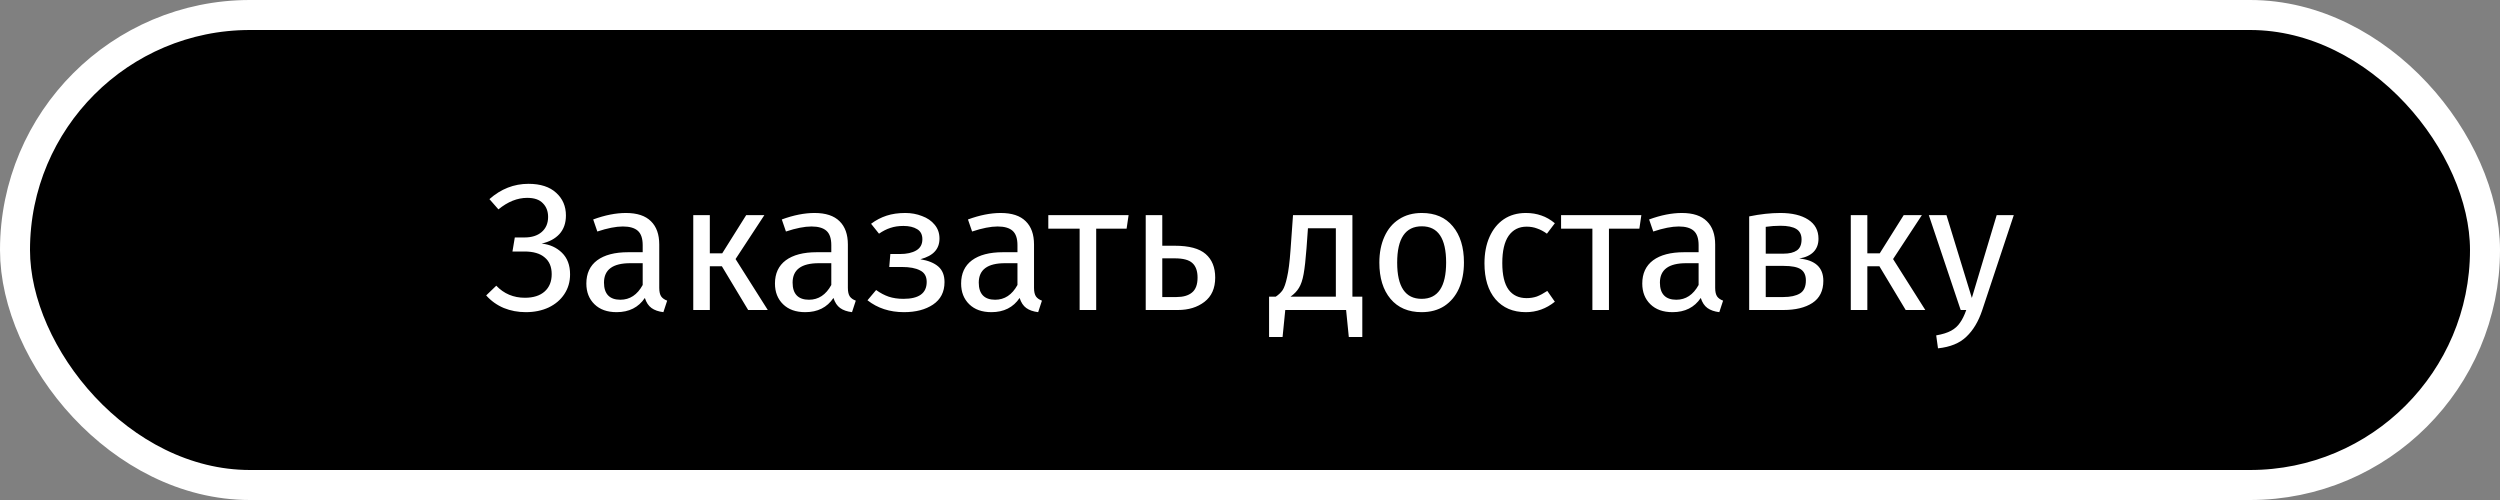<?xml version="1.0" encoding="UTF-8"?> <svg xmlns="http://www.w3.org/2000/svg" width="250" height="50" viewBox="0 0 250 50" fill="none"><rect x="0" y="0" width="250" height="50" fill="#808080" stroke="none"/> <rect x="1.5" y="1.5" width="247" height="47" rx="23.5" fill="black" stroke="white" stroke-width="3"></rect> <path d="M52.578 31.216C51.798 31.216 51.066 31.078 50.383 30.802C49.699 30.514 49.111 30.094 48.618 29.542L49.627 28.57C50.395 29.374 51.349 29.776 52.489 29.776C53.34 29.776 54.001 29.566 54.468 29.146C54.937 28.726 55.17 28.15 55.17 27.418C55.17 26.686 54.937 26.128 54.468 25.744C54.013 25.348 53.334 25.15 52.434 25.15H51.246L51.48 23.746H52.453C53.172 23.746 53.742 23.566 54.163 23.206C54.594 22.834 54.81 22.33 54.81 21.694C54.81 21.13 54.636 20.674 54.288 20.326C53.953 19.966 53.431 19.786 52.722 19.786C51.739 19.786 50.779 20.17 49.843 20.938L48.943 19.912C50.094 18.892 51.397 18.382 52.849 18.382C54.048 18.382 54.972 18.682 55.62 19.282C56.269 19.87 56.593 20.626 56.593 21.55C56.593 22.306 56.377 22.924 55.944 23.404C55.513 23.872 54.919 24.19 54.163 24.358C54.978 24.442 55.657 24.748 56.197 25.276C56.736 25.804 57.007 26.524 57.007 27.436C57.007 28.18 56.815 28.84 56.431 29.416C56.059 29.98 55.536 30.424 54.864 30.748C54.193 31.06 53.431 31.216 52.578 31.216ZM65.925 28.786C65.925 29.17 65.991 29.458 66.123 29.65C66.255 29.83 66.453 29.968 66.717 30.064L66.339 31.216C65.847 31.156 65.451 31.018 65.151 30.802C64.851 30.586 64.629 30.25 64.485 29.794C63.849 30.742 62.907 31.216 61.659 31.216C60.723 31.216 59.985 30.952 59.445 30.424C58.905 29.896 58.635 29.206 58.635 28.354C58.635 27.346 58.995 26.572 59.715 26.032C60.447 25.492 61.479 25.222 62.811 25.222H64.269V24.52C64.269 23.848 64.107 23.368 63.783 23.08C63.459 22.792 62.961 22.648 62.289 22.648C61.593 22.648 60.741 22.816 59.733 23.152L59.319 21.946C60.495 21.514 61.587 21.298 62.595 21.298C63.711 21.298 64.545 21.574 65.097 22.126C65.649 22.666 65.925 23.44 65.925 24.448V28.786ZM62.037 29.974C62.985 29.974 63.729 29.482 64.269 28.498V26.32H63.027C61.275 26.32 60.399 26.968 60.399 28.264C60.399 28.828 60.537 29.254 60.813 29.542C61.089 29.83 61.497 29.974 62.037 29.974ZM76.436 21.514L73.556 25.906L76.778 31H74.816L72.188 26.626H70.982V31H69.326V21.514H70.982V25.33H72.224L74.618 21.514H76.436ZM84.787 28.786C84.787 29.17 84.853 29.458 84.984 29.65C85.117 29.83 85.314 29.968 85.579 30.064L85.201 31.216C84.709 31.156 84.312 31.018 84.013 30.802C83.713 30.586 83.49 30.25 83.347 29.794C82.71 30.742 81.769 31.216 80.52 31.216C79.585 31.216 78.847 30.952 78.306 30.424C77.766 29.896 77.496 29.206 77.496 28.354C77.496 27.346 77.856 26.572 78.576 26.032C79.308 25.492 80.341 25.222 81.672 25.222H83.13V24.52C83.13 23.848 82.969 23.368 82.644 23.08C82.32 22.792 81.823 22.648 81.15 22.648C80.454 22.648 79.603 22.816 78.594 23.152L78.18 21.946C79.356 21.514 80.448 21.298 81.457 21.298C82.573 21.298 83.406 21.574 83.959 22.126C84.51 22.666 84.787 23.44 84.787 24.448V28.786ZM80.898 29.974C81.847 29.974 82.591 29.482 83.13 28.498V26.32H81.888C80.136 26.32 79.26 26.968 79.26 28.264C79.26 28.828 79.398 29.254 79.674 29.542C79.951 29.83 80.359 29.974 80.898 29.974ZM90.528 21.298C91.127 21.298 91.686 21.4 92.201 21.604C92.73 21.796 93.15 22.084 93.462 22.468C93.785 22.852 93.948 23.314 93.948 23.854C93.948 24.382 93.791 24.814 93.48 25.15C93.18 25.486 92.7 25.744 92.04 25.924C92.832 26.056 93.431 26.302 93.84 26.662C94.248 27.022 94.451 27.538 94.451 28.21C94.451 29.194 94.067 29.944 93.299 30.46C92.543 30.964 91.578 31.216 90.401 31.216C88.974 31.216 87.755 30.82 86.748 30.028L87.612 29.002C88.031 29.302 88.451 29.524 88.871 29.668C89.303 29.812 89.796 29.884 90.347 29.884C91.895 29.884 92.669 29.32 92.669 28.192C92.669 27.64 92.448 27.256 92.004 27.04C91.572 26.812 90.966 26.698 90.186 26.698H88.925L89.034 25.402H90.005C90.677 25.402 91.218 25.282 91.626 25.042C92.034 24.802 92.237 24.43 92.237 23.926C92.237 23.458 92.064 23.122 91.716 22.918C91.368 22.702 90.912 22.594 90.347 22.594C89.856 22.594 89.418 22.66 89.034 22.792C88.662 22.912 88.284 23.104 87.9 23.368L87.108 22.378C87.588 22.018 88.103 21.748 88.656 21.568C89.207 21.388 89.832 21.298 90.528 21.298ZM103.402 28.786C103.402 29.17 103.468 29.458 103.6 29.65C103.732 29.83 103.93 29.968 104.194 30.064L103.816 31.216C103.324 31.156 102.928 31.018 102.628 30.802C102.328 30.586 102.106 30.25 101.962 29.794C101.326 30.742 100.384 31.216 99.136 31.216C98.2 31.216 97.462 30.952 96.922 30.424C96.382 29.896 96.112 29.206 96.112 28.354C96.112 27.346 96.472 26.572 97.192 26.032C97.924 25.492 98.956 25.222 100.288 25.222H101.746V24.52C101.746 23.848 101.584 23.368 101.26 23.08C100.936 22.792 100.438 22.648 99.766 22.648C99.07 22.648 98.218 22.816 97.21 23.152L96.796 21.946C97.972 21.514 99.064 21.298 100.072 21.298C101.188 21.298 102.022 21.574 102.574 22.126C103.126 22.666 103.402 23.44 103.402 24.448V28.786ZM99.514 29.974C100.462 29.974 101.206 29.482 101.746 28.498V26.32H100.504C98.752 26.32 97.876 26.968 97.876 28.264C97.876 28.828 98.014 29.254 98.29 29.542C98.566 29.83 98.974 29.974 99.514 29.974ZM112.859 21.514L112.661 22.864H109.619V31H107.963V22.864H104.831V21.514H112.859ZM117.488 24.574C118.904 24.574 119.93 24.85 120.566 25.402C121.202 25.954 121.52 26.74 121.52 27.76C121.52 28.828 121.16 29.638 120.44 30.19C119.732 30.73 118.85 31 117.794 31H114.572V21.514H116.228V24.574H117.488ZM117.65 29.704C118.322 29.704 118.838 29.554 119.198 29.254C119.57 28.954 119.756 28.456 119.756 27.76C119.756 27.1 119.582 26.614 119.234 26.302C118.898 25.99 118.31 25.834 117.47 25.834H116.228V29.704H117.65ZM136.231 29.668V33.7H134.881L134.611 31H128.527L128.257 33.7H126.907V29.668H127.573C127.861 29.476 128.089 29.26 128.257 29.02C128.425 28.768 128.575 28.336 128.707 27.724C128.851 27.112 128.965 26.218 129.049 25.042L129.301 21.514H135.241V29.668H136.231ZM133.585 22.828H130.795L130.651 24.826C130.567 25.942 130.471 26.8 130.363 27.4C130.255 28 130.099 28.462 129.895 28.786C129.703 29.11 129.421 29.404 129.049 29.668H133.585V22.828ZM142.183 21.298C143.515 21.298 144.547 21.742 145.279 22.63C146.023 23.518 146.395 24.724 146.395 26.248C146.395 27.232 146.227 28.102 145.891 28.858C145.555 29.602 145.069 30.184 144.433 30.604C143.797 31.012 143.041 31.216 142.165 31.216C140.833 31.216 139.795 30.772 139.051 29.884C138.307 28.996 137.935 27.79 137.935 26.266C137.935 25.282 138.103 24.418 138.439 23.674C138.775 22.918 139.261 22.336 139.897 21.928C140.533 21.508 141.295 21.298 142.183 21.298ZM142.183 22.63C140.539 22.63 139.717 23.842 139.717 26.266C139.717 28.678 140.533 29.884 142.165 29.884C143.797 29.884 144.613 28.672 144.613 26.248C144.613 23.836 143.803 22.63 142.183 22.63ZM152.587 21.298C153.151 21.298 153.667 21.382 154.135 21.55C154.603 21.706 155.053 21.964 155.485 22.324L154.693 23.368C154.357 23.128 154.027 22.954 153.703 22.846C153.391 22.726 153.043 22.666 152.659 22.666C151.891 22.666 151.291 22.972 150.859 23.584C150.439 24.196 150.229 25.102 150.229 26.302C150.229 27.502 150.439 28.39 150.859 28.966C151.279 29.53 151.879 29.812 152.659 29.812C153.031 29.812 153.373 29.758 153.685 29.65C153.997 29.53 154.345 29.344 154.729 29.092L155.485 30.172C154.621 30.868 153.655 31.216 152.587 31.216C151.303 31.216 150.289 30.784 149.545 29.92C148.813 29.056 148.447 27.862 148.447 26.338C148.447 25.33 148.615 24.448 148.951 23.692C149.287 22.936 149.761 22.348 150.373 21.928C150.997 21.508 151.735 21.298 152.587 21.298ZM164.135 21.514L163.937 22.864H160.895V31H159.239V22.864H156.107V21.514H164.135ZM171.517 28.786C171.517 29.17 171.583 29.458 171.715 29.65C171.847 29.83 172.045 29.968 172.309 30.064L171.931 31.216C171.439 31.156 171.043 31.018 170.743 30.802C170.443 30.586 170.221 30.25 170.077 29.794C169.441 30.742 168.499 31.216 167.251 31.216C166.315 31.216 165.577 30.952 165.037 30.424C164.497 29.896 164.227 29.206 164.227 28.354C164.227 27.346 164.587 26.572 165.307 26.032C166.039 25.492 167.071 25.222 168.403 25.222H169.861V24.52C169.861 23.848 169.699 23.368 169.375 23.08C169.051 22.792 168.553 22.648 167.881 22.648C167.185 22.648 166.333 22.816 165.325 23.152L164.911 21.946C166.087 21.514 167.179 21.298 168.187 21.298C169.303 21.298 170.137 21.574 170.689 22.126C171.241 22.666 171.517 23.44 171.517 24.448V28.786ZM167.629 29.974C168.577 29.974 169.321 29.482 169.861 28.498V26.32H168.619C166.867 26.32 165.991 26.968 165.991 28.264C165.991 28.828 166.129 29.254 166.405 29.542C166.681 29.83 167.089 29.974 167.629 29.974ZM179.922 25.852C181.53 26.008 182.334 26.752 182.334 28.084C182.334 29.08 181.968 29.818 181.236 30.298C180.516 30.766 179.55 31 178.338 31H174.918V21.64C176.034 21.412 177.072 21.298 178.032 21.298C179.208 21.298 180.138 21.52 180.822 21.964C181.506 22.408 181.848 23.044 181.848 23.872C181.848 24.412 181.686 24.85 181.362 25.186C181.038 25.522 180.558 25.744 179.922 25.852ZM178.05 22.576C177.546 22.576 177.054 22.612 176.574 22.684V25.366H178.356C178.932 25.366 179.376 25.258 179.688 25.042C180 24.826 180.156 24.46 180.156 23.944C180.156 23.464 179.982 23.116 179.634 22.9C179.286 22.684 178.758 22.576 178.05 22.576ZM178.338 29.704C179.046 29.704 179.598 29.584 179.994 29.344C180.39 29.104 180.588 28.672 180.588 28.048C180.588 27.532 180.42 27.16 180.084 26.932C179.748 26.704 179.178 26.59 178.374 26.59H176.574V29.704H178.338ZM192.188 21.514L189.308 25.906L192.53 31H190.568L187.94 26.626H186.734V31H185.078V21.514H186.734V25.33H187.976L190.37 21.514H192.188ZM198.21 31.054C197.838 32.158 197.316 33.028 196.644 33.664C195.984 34.312 195.036 34.702 193.8 34.834L193.62 33.538C194.244 33.43 194.742 33.274 195.114 33.07C195.486 32.866 195.78 32.602 195.996 32.278C196.224 31.966 196.434 31.54 196.626 31H196.068L192.882 21.514H194.646L197.184 29.794L199.668 21.514H201.378L198.21 31.054Z" fill="white"></path> </svg> 